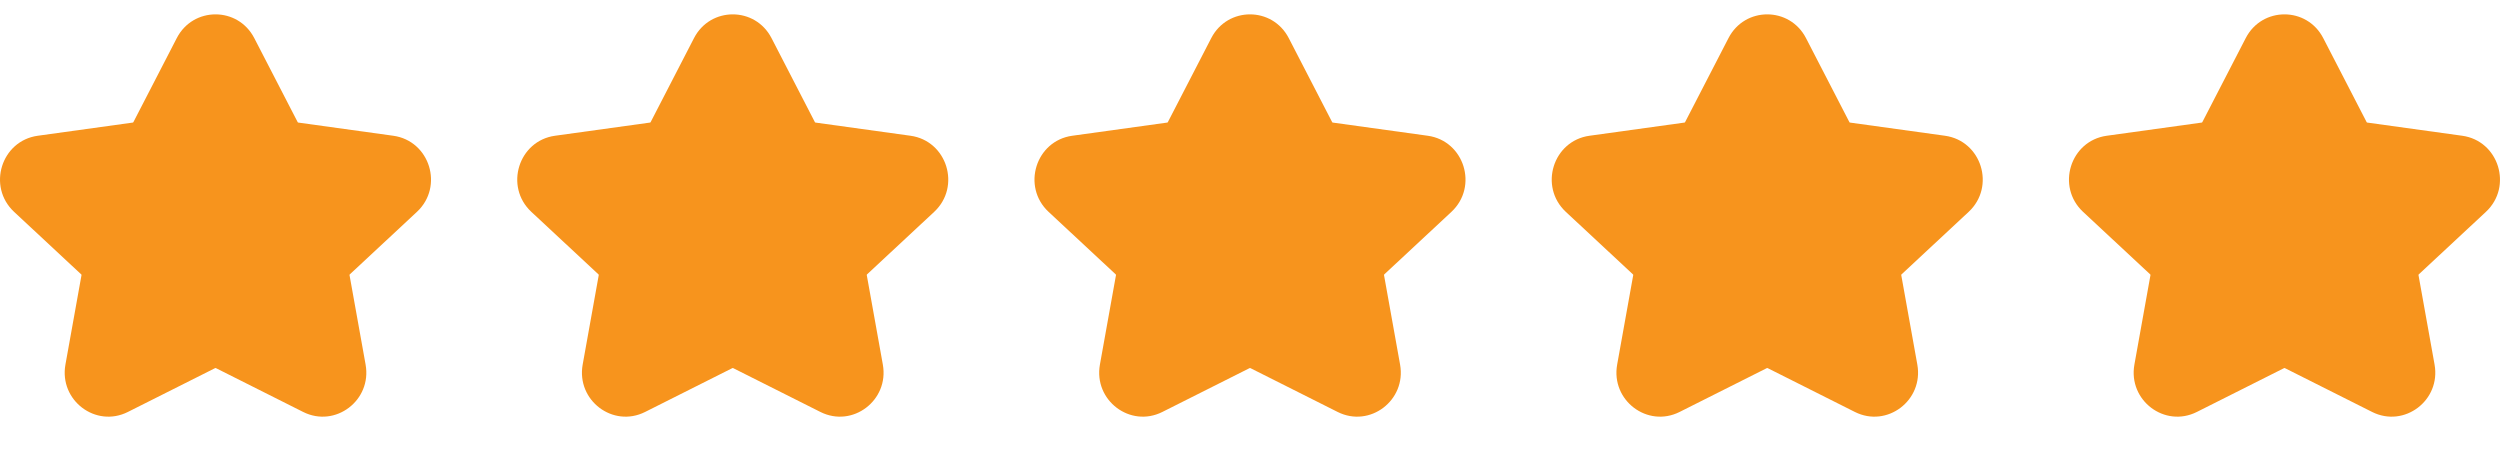 <svg width="87" height="16" viewBox="0 0 87 16" fill="none" xmlns="http://www.w3.org/2000/svg">
<path fill-rule="evenodd" clip-rule="evenodd" d="M6.152 1.325C6.721 0.225 8.279 0.225 8.848 1.325L10.361 4.254C10.364 4.26 10.369 4.264 10.376 4.265L13.685 4.724C14.958 4.901 15.453 6.493 14.509 7.373L12.169 9.552C12.165 9.557 12.162 9.564 12.163 9.57L12.723 12.688C12.946 13.931 11.67 14.899 10.55 14.336L7.509 12.808C7.503 12.805 7.497 12.805 7.491 12.808L4.45 14.336C3.33 14.899 2.054 13.931 2.277 12.688L2.837 9.57C2.838 9.564 2.836 9.557 2.83 9.552L0.491 7.373C-0.453 6.493 0.042 4.901 1.315 4.724L4.624 4.265C4.631 4.264 4.637 4.26 4.64 4.254L6.152 1.325Z" fill="#F7941D"/>
<path fill-rule="evenodd" clip-rule="evenodd" d="M24.152 1.325C24.721 0.225 26.279 0.225 26.848 1.325L28.36 4.254C28.363 4.26 28.369 4.264 28.375 4.265L31.685 4.724C32.958 4.901 33.453 6.493 32.509 7.373L30.169 9.552C30.165 9.557 30.162 9.564 30.163 9.57L30.723 12.688C30.946 13.931 29.67 14.899 28.55 14.336L25.509 12.808C25.503 12.805 25.497 12.805 25.491 12.808L22.45 14.336C21.33 14.899 20.054 13.931 20.277 12.688L20.837 9.57C20.838 9.564 20.835 9.557 20.831 9.552L18.491 7.373C17.547 6.493 18.042 4.901 19.315 4.724L22.625 4.265C22.631 4.264 22.637 4.26 22.64 4.254L24.152 1.325Z" fill="#F7941D"/>
<path fill-rule="evenodd" clip-rule="evenodd" d="M42.152 1.325C42.721 0.225 44.279 0.225 44.848 1.325L46.361 4.254C46.364 4.26 46.369 4.264 46.376 4.265L49.685 4.724C50.958 4.901 51.453 6.493 50.509 7.373L48.169 9.552C48.164 9.557 48.162 9.564 48.163 9.57L48.723 12.688C48.946 13.931 47.67 14.899 46.55 14.336L43.509 12.808C43.503 12.805 43.497 12.805 43.491 12.808L40.45 14.336C39.33 14.899 38.054 13.931 38.277 12.688L38.837 9.57C38.838 9.564 38.836 9.557 38.831 9.552L36.491 7.373C35.547 6.493 36.042 4.901 37.315 4.724L40.624 4.265C40.631 4.264 40.636 4.26 40.639 4.254L42.152 1.325Z" fill="#F7941D"/>
<path fill-rule="evenodd" clip-rule="evenodd" d="M60.152 1.325C60.721 0.225 62.279 0.225 62.848 1.325L64.361 4.254C64.364 4.26 64.369 4.264 64.376 4.265L67.685 4.724C68.958 4.901 69.453 6.493 68.509 7.373L66.169 9.552C66.165 9.557 66.162 9.564 66.163 9.57L66.723 12.688C66.946 13.931 65.67 14.899 64.55 14.336L61.509 12.808C61.503 12.805 61.497 12.805 61.491 12.808L58.45 14.336C57.33 14.899 56.054 13.931 56.277 12.688L56.837 9.57C56.838 9.564 56.836 9.557 56.831 9.552L54.491 7.373C53.547 6.493 54.042 4.901 55.315 4.724L58.624 4.265C58.631 4.264 58.636 4.26 58.639 4.254L60.152 1.325Z" fill="#F7941D"/>
<path fill-rule="evenodd" clip-rule="evenodd" d="M78.152 1.325C78.721 0.225 80.279 0.225 80.848 1.325L82.361 4.254C82.364 4.26 82.369 4.264 82.376 4.265L85.685 4.724C86.958 4.901 87.453 6.493 86.509 7.373L84.169 9.552C84.165 9.557 84.162 9.564 84.163 9.57L84.723 12.688C84.946 13.931 83.67 14.899 82.55 14.336L79.509 12.808C79.503 12.805 79.497 12.805 79.491 12.808L76.45 14.336C75.33 14.899 74.054 13.931 74.277 12.688L74.837 9.57C74.838 9.564 74.835 9.557 74.831 9.552L72.491 7.373C71.547 6.493 72.042 4.901 73.315 4.724L76.624 4.265C76.631 4.264 76.636 4.26 76.639 4.254L78.152 1.325Z" fill="#F7941D"/>
</svg>
